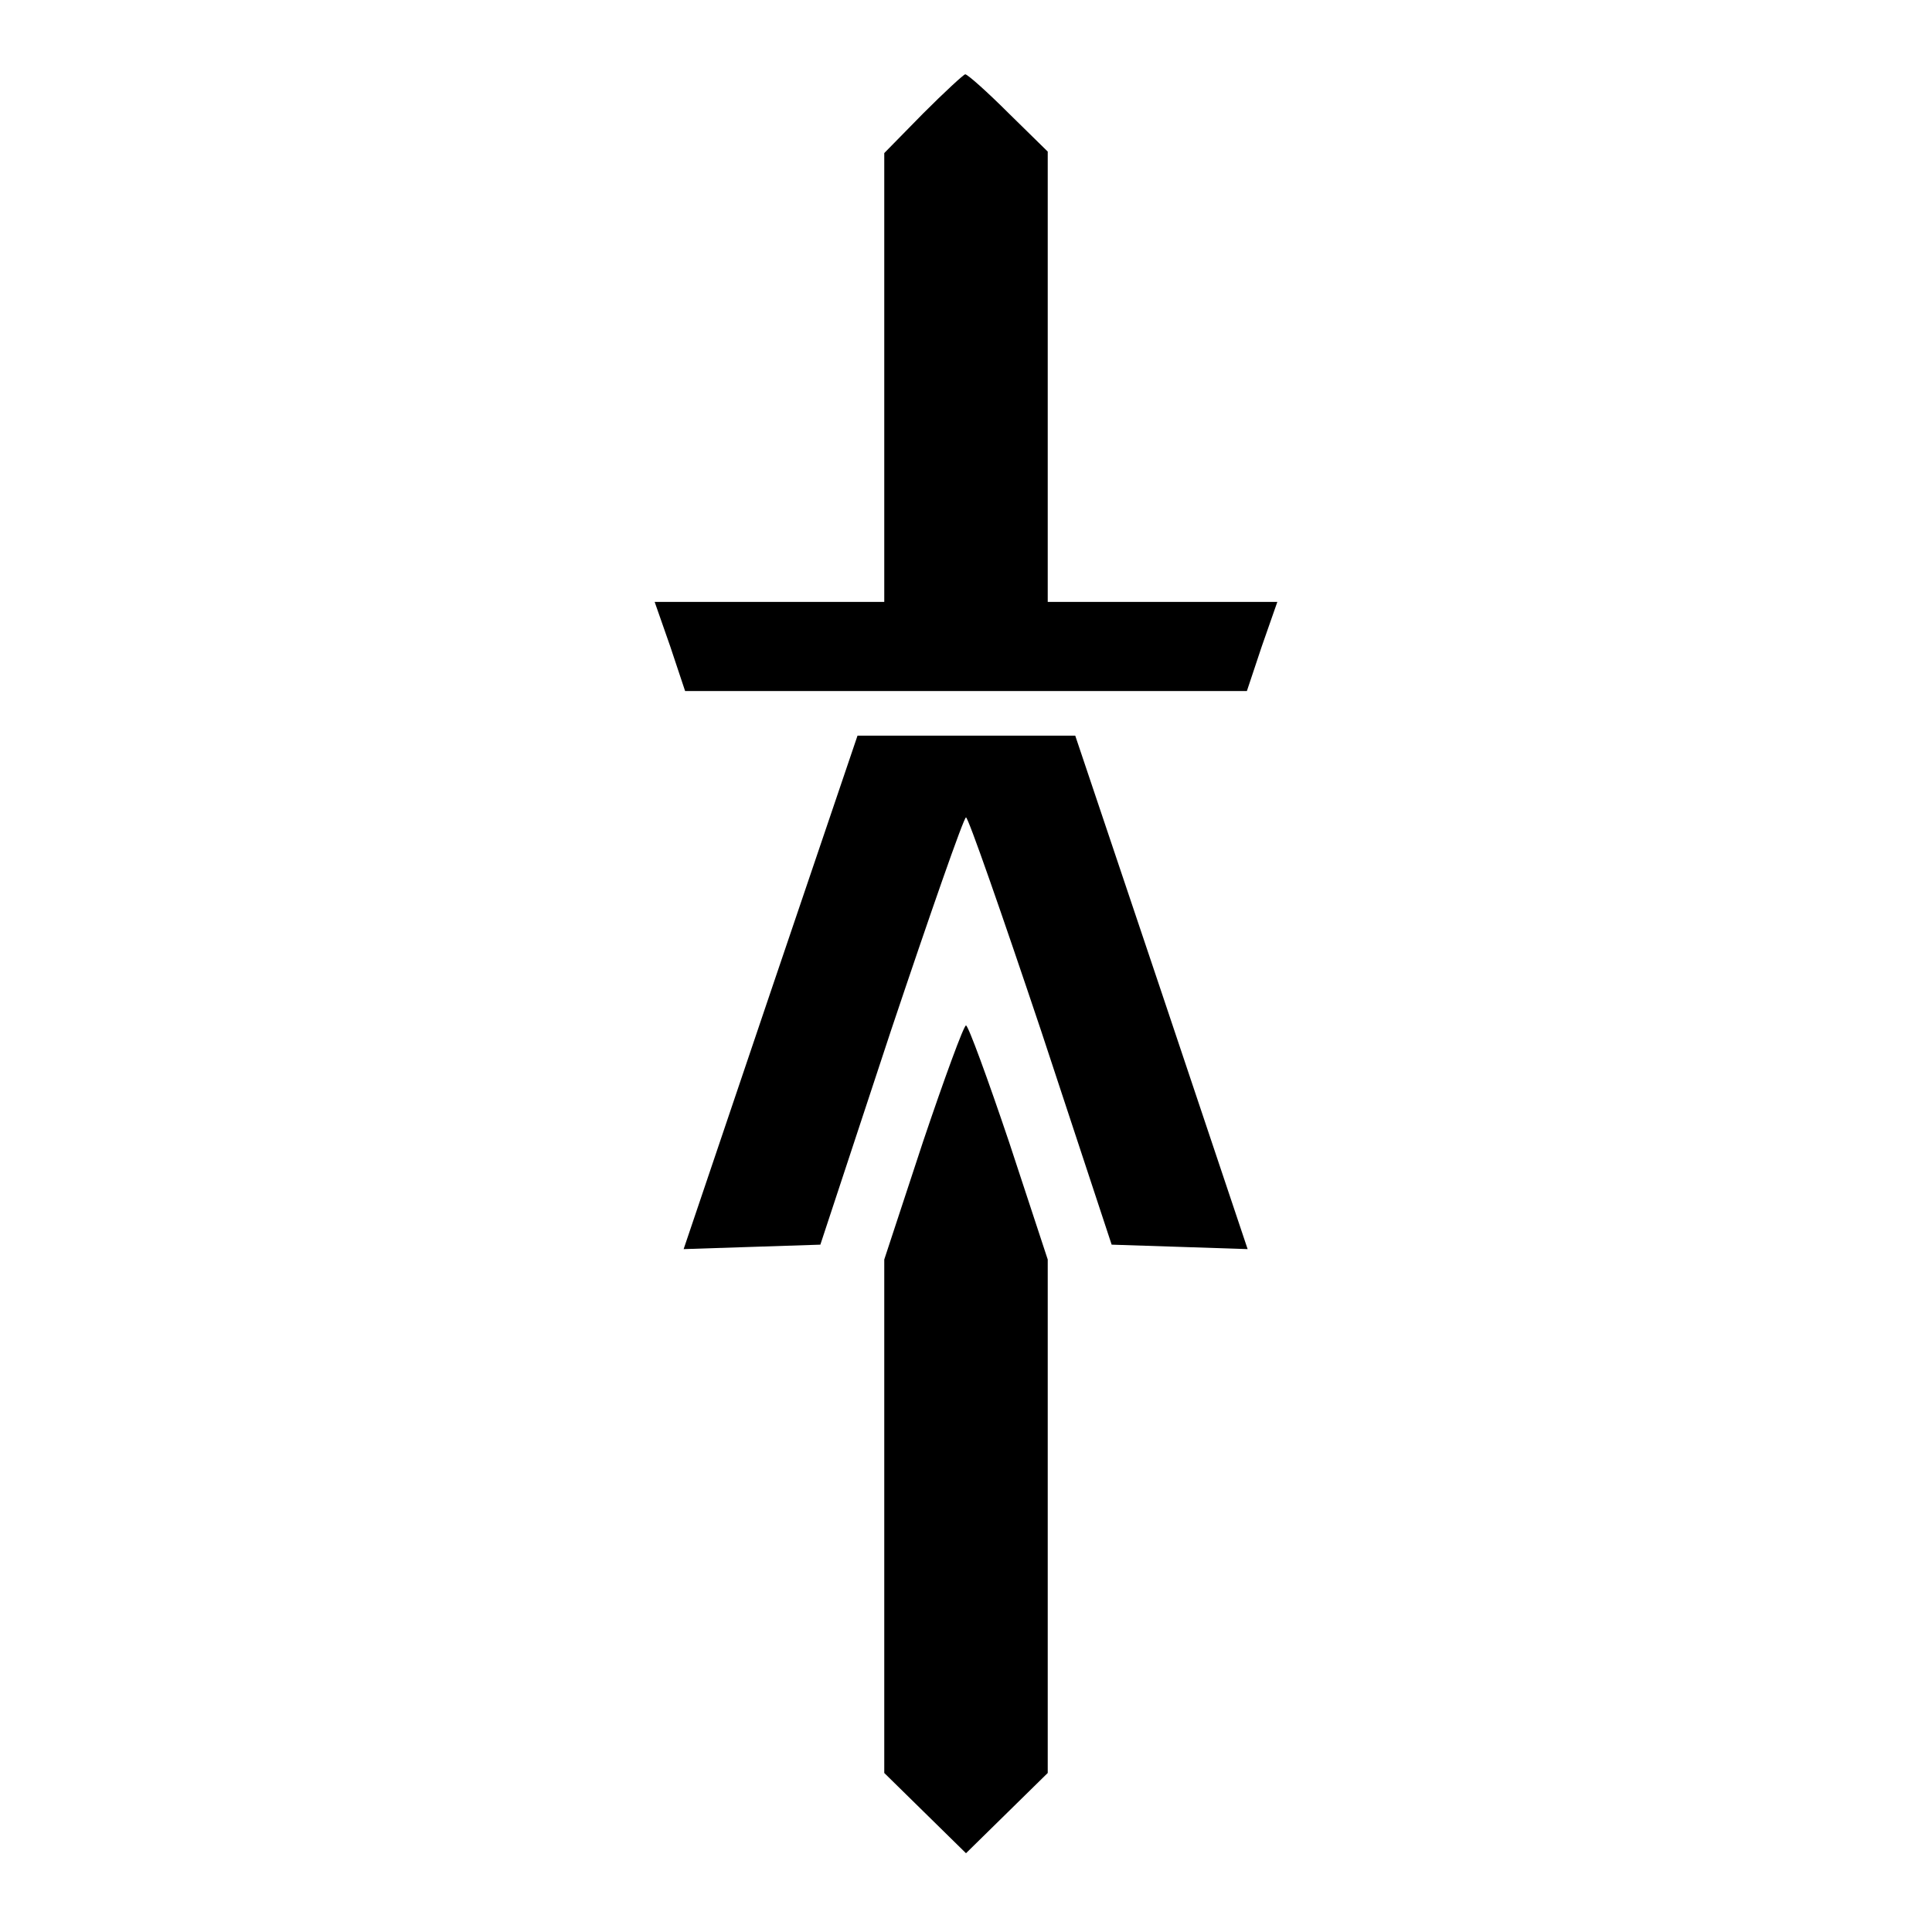 <?xml version="1.0" standalone="no"?>
<!DOCTYPE svg PUBLIC "-//W3C//DTD SVG 20010904//EN"
 "http://www.w3.org/TR/2001/REC-SVG-20010904/DTD/svg10.dtd">
<svg version="1.0" xmlns="http://www.w3.org/2000/svg"
 width="260pt" height="260pt" viewBox="0 0 260 260"
 preserveAspectRatio="xMidYMid meet">
<g transform="translate(0,260) scale(0.1,-0.1)"
fill="#000000" stroke="none">
<path d="M1242 2447 l-52 -53 0 -302 0 -302 -154 0 -155 0 21 -60 20 -60 378
0 378 0 20 60 21 60 -155 0 -154 0 0 303 0 303 -53 52 c-29 29 -55 52 -58 52
-2 0 -28 -24 -57 -53z"/>
<path d="M1037 1265 l-117 -346 92 3 92 3 95 288 c53 158 98 287 101 287 3 0
48 -129 101 -287 l95 -288 92 -3 91 -3 -116 346 -116 345 -147 0 -146 0 -117
-345z"/>
<path d="M1242 1063 l-52 -158 0 -345 0 -346 55 -54 55 -54 55 54 55 54 0 346
0 345 -52 158 c-29 86 -55 157 -58 157 -3 0 -29 -71 -58 -157z"/>
</g>
</svg>
